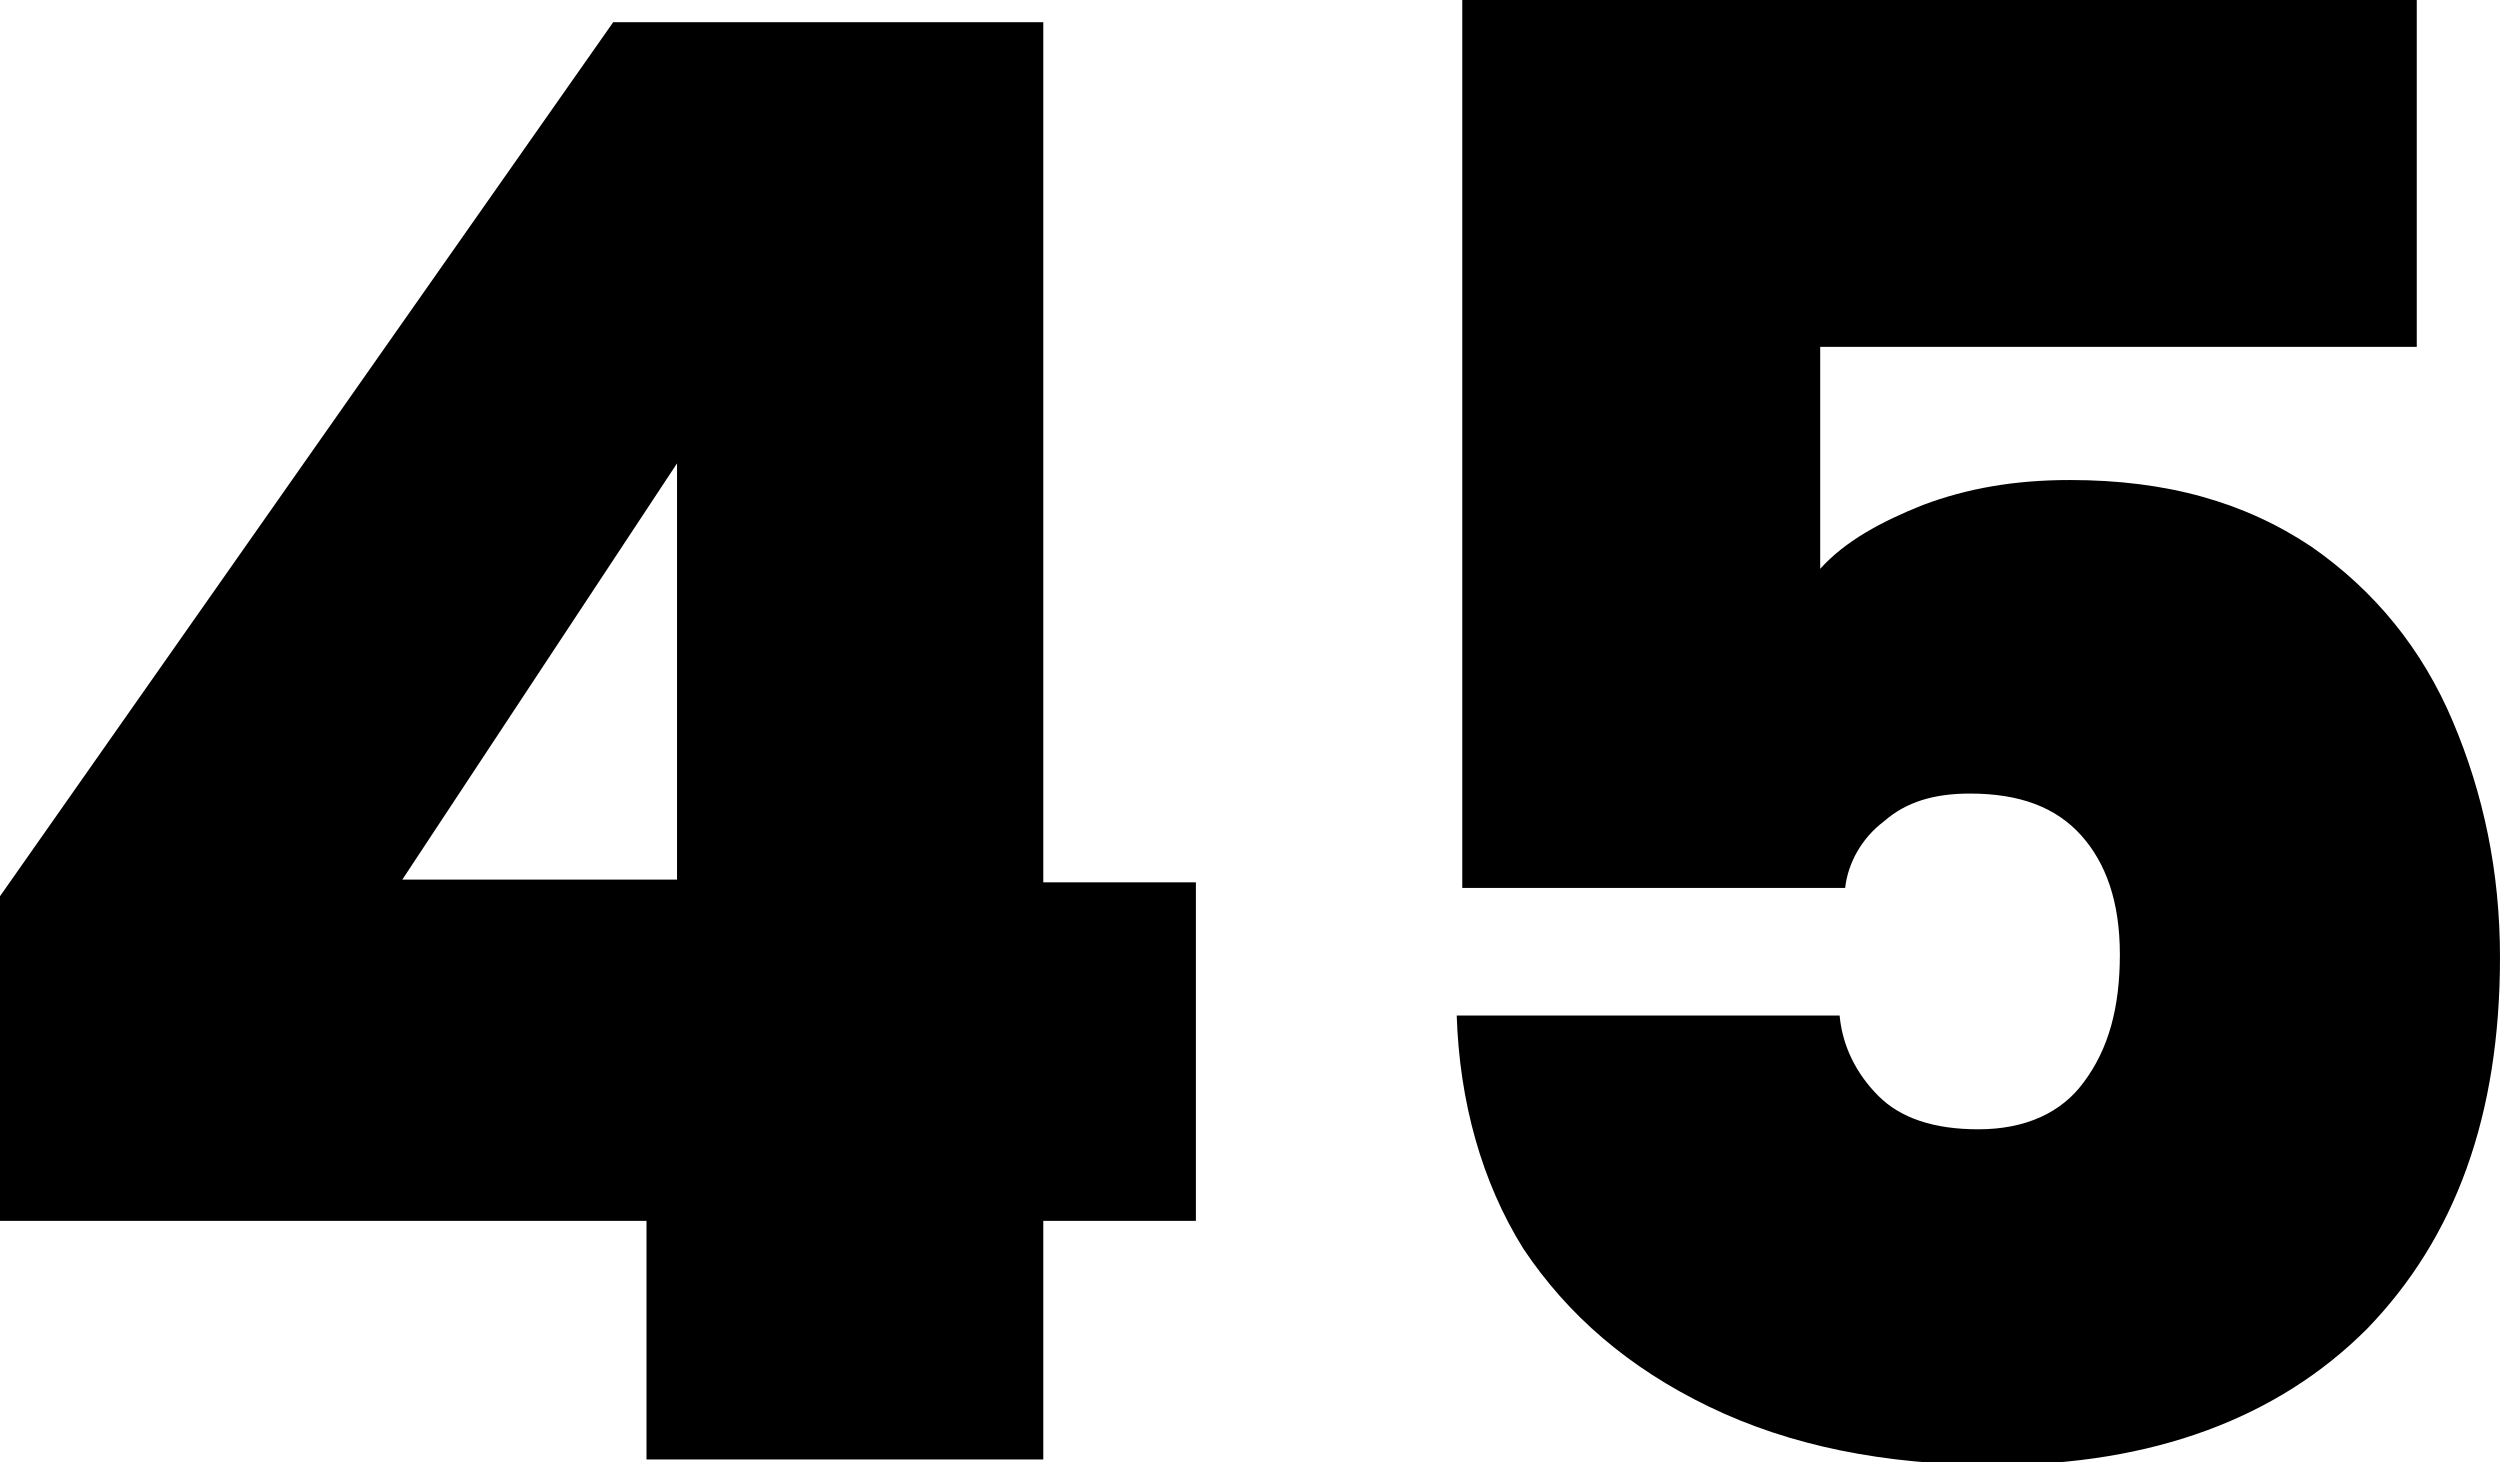 <svg xmlns="http://www.w3.org/2000/svg" viewBox="0 0 90.1 52.7"><path d="M0 44V32.3L22.1.8h15.5v31h5.5V44h-5.5v8.6H23.3V44H0zm24.4-27.3l-9.9 15h9.9v-15zm62.8-4.2H65.6v8c.9-1 2.2-1.7 3.7-2.3 1.6-.6 3.3-.9 5.3-.9 3.5 0 6.3.8 8.7 2.4 2.3 1.6 4 3.7 5.1 6.3 1.1 2.6 1.7 5.4 1.7 8.5 0 5.7-1.6 10.1-4.8 13.4-3.2 3.2-7.7 4.9-13.4 4.9-4 0-7.4-.7-10.3-2.1-2.9-1.4-5.1-3.3-6.7-5.7-1.5-2.4-2.3-5.3-2.4-8.4h13.8c.1 1.1.6 2.1 1.4 2.9.8.8 2 1.2 3.6 1.2 1.7 0 3-.6 3.8-1.7.9-1.2 1.3-2.7 1.3-4.6 0-1.9-.5-3.3-1.4-4.3-.9-1-2.2-1.5-4-1.5-1.3 0-2.3.3-3.1 1-.8.6-1.3 1.5-1.4 2.4H52.7V0h34.4v12.5z"/></svg>